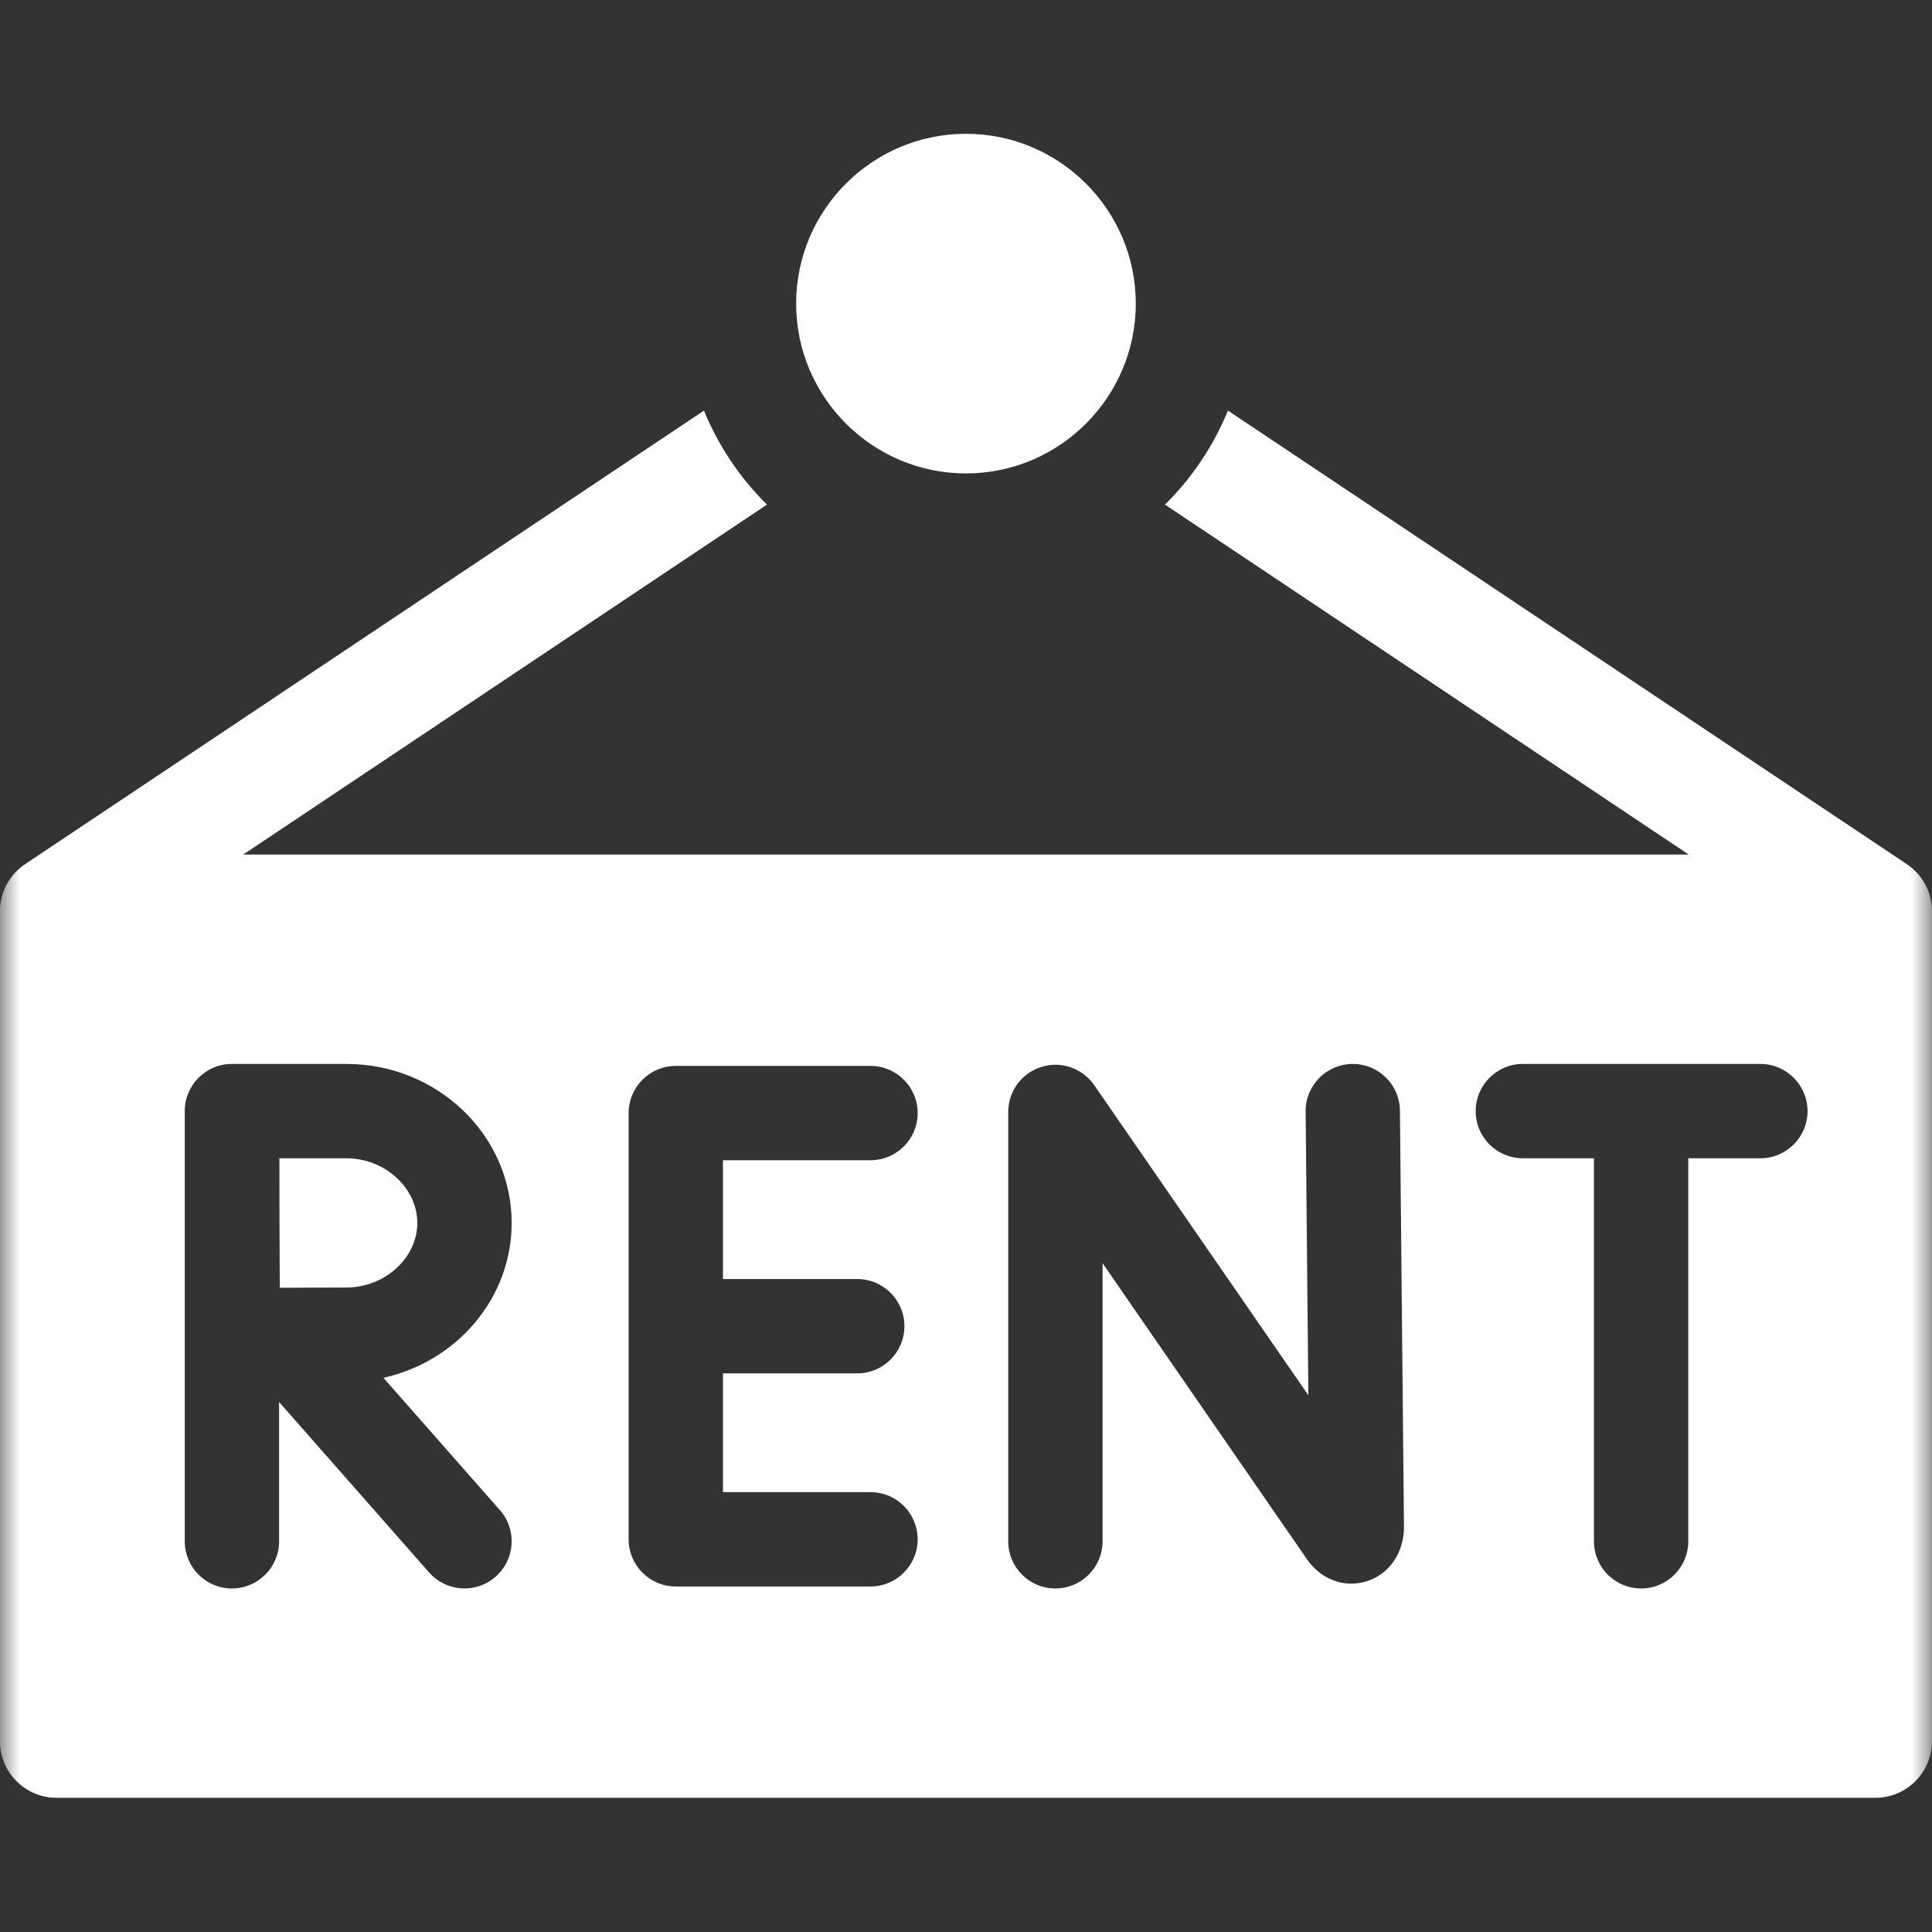 <?xml version="1.0" encoding="UTF-8"?> <svg xmlns="http://www.w3.org/2000/svg" width="48" height="48" viewBox="0 0 48 48" fill="none"><rect x="0" y="0" width="48" height="48" fill="#333333" stroke="none"/><mask id="mask0_380_12892" style="mask-type:luminance" maskUnits="userSpaceOnUse" x="-1" y="-1" width="49" height="49"><path d="M-0.001 -0.003H47.999V47.997H-0.001V-0.003Z" fill="white"></path></mask><g mask="url(#mask0_380_12892)"><path d="M23.999 11.762C26.325 11.762 28.218 9.869 28.218 7.543C28.218 5.217 26.325 3.324 23.999 3.324C21.673 3.324 19.78 5.217 19.78 7.543C19.78 9.869 21.673 11.762 23.999 11.762Z" fill="white"></path><path d="M8.606 28.777H6.942C6.943 29.387 6.944 30.069 6.944 30.383C6.944 30.751 6.948 31.41 6.951 31.994C7.546 31.991 8.224 31.988 8.606 31.988C9.561 31.988 10.368 31.253 10.368 30.383C10.368 29.513 9.561 28.777 8.606 28.777Z" fill="white"></path><path d="M43.736 28.777H41.945V38.293C41.945 38.94 41.421 39.465 40.773 39.465C40.126 39.465 39.601 38.94 39.601 38.293V28.777H37.835C37.187 28.777 36.663 28.253 36.663 27.605C36.663 26.959 37.187 26.433 37.835 26.433H43.736C44.383 26.433 44.908 26.959 44.908 27.605C44.908 28.253 44.383 28.777 43.736 28.777ZM33.953 39.287C33.402 39.459 32.82 39.243 32.468 38.735L27.393 31.384V38.293C27.393 38.94 26.868 39.465 26.221 39.465C25.573 39.465 25.049 38.94 25.049 38.293V27.626C25.049 27.113 25.382 26.66 25.872 26.507C26.362 26.354 26.893 26.538 27.185 26.959L32.506 34.665L32.438 27.617C32.431 26.97 32.951 26.44 33.598 26.433H33.609C34.252 26.433 34.775 26.951 34.781 27.594L34.881 37.921C34.882 37.925 34.882 37.929 34.882 37.933C34.882 38.58 34.517 39.111 33.953 39.287ZM21.298 31.777C21.945 31.777 22.47 32.302 22.47 32.949C22.47 33.596 21.945 34.121 21.298 34.121H17.962V37.072H21.627C22.274 37.072 22.799 37.596 22.799 38.244C22.799 38.891 22.274 39.416 21.627 39.416H16.79C16.143 39.416 15.618 38.891 15.618 38.244V27.654C15.618 27.007 16.143 26.482 16.79 26.482H21.627C22.274 26.482 22.799 27.007 22.799 27.654C22.799 28.302 22.274 28.826 21.627 28.826H17.962V31.777H21.298ZM12.42 37.519C12.848 38.004 12.8 38.745 12.314 39.172C11.829 39.6 11.089 39.554 10.66 39.066L6.934 34.833V38.293C6.934 38.94 6.409 39.465 5.762 39.465C5.115 39.465 4.59 38.94 4.59 38.293V27.605C4.59 26.959 5.115 26.433 5.762 26.433H5.764H5.766H8.605C10.87 26.433 12.712 28.205 12.712 30.383C12.712 32.256 11.348 33.828 9.526 34.231L12.42 37.519ZM47.373 21.469L30.508 10.201C30.147 11.083 29.611 11.877 28.944 12.537L41.958 21.232H6.041L19.055 12.537C18.387 11.877 17.851 11.083 17.49 10.201L0.625 21.469C0.248 21.721 -0.001 22.151 -0.001 22.639V43.26C-0.001 44.036 0.629 44.666 1.405 44.666H46.593C47.369 44.666 47.999 44.036 47.999 43.26V22.639C47.999 22.151 47.75 21.721 47.373 21.469Z" fill="white"></path></g></svg> 